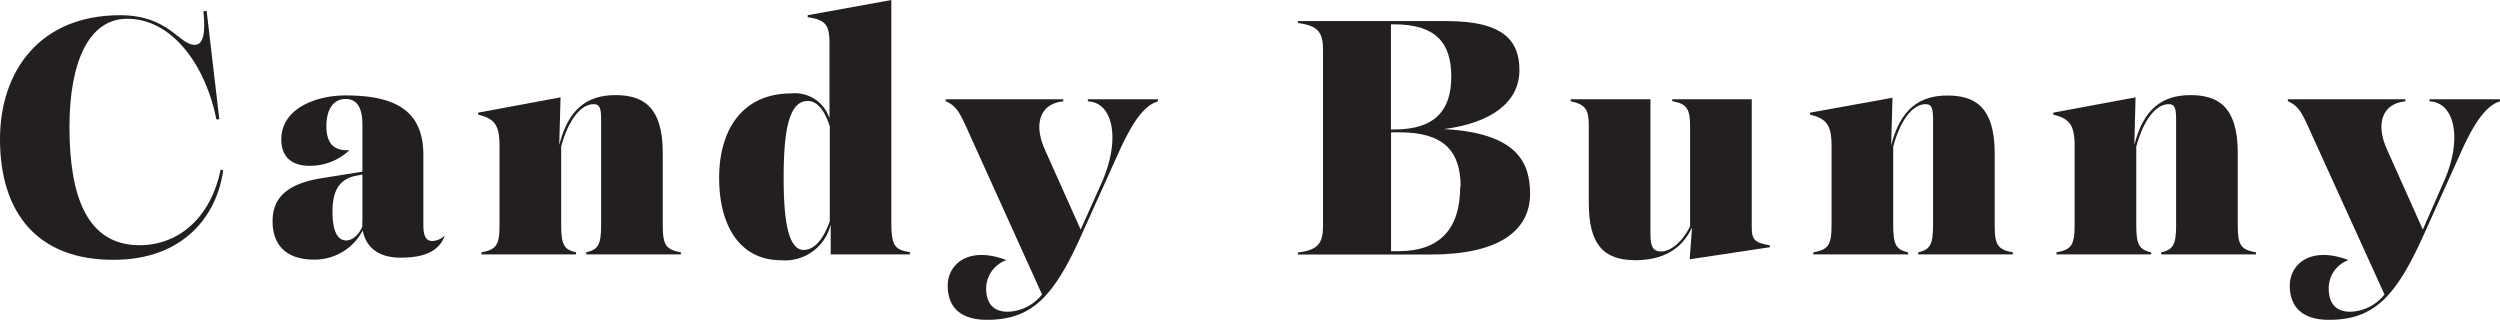 <svg xmlns="http://www.w3.org/2000/svg" viewBox="0 0 246.54 31.55"><defs><style>.cls-1{fill:#231f20;}</style></defs><title>namePr02</title><g id="Layer_2" data-name="Layer 2"><g id="design"><path class="cls-1" d="M0,13.73C0,7,3.94,1.5,11.84,1.5c4.83,0,5.79,2.92,7.36,2.92.83,0,1.09-1.06.86-3.33h.32l1.25,10.68-.29,0c-1-5.09-4.22-9.92-8.8-9.92-3.77,0-5.69,4.25-5.69,10.68,0,6.88,1.76,11.65,6.91,11.65,4,0,7.07-2.88,8-7.45l.25.06c-.6,4.48-3.93,8.83-10.78,8.83C3.71,25.66,0,21,0,13.73Z"/><path class="cls-1" d="M43.87,23.23c-.55,1.5-1.95,2.18-4.35,2.18-2.18,0-3.43-1-3.75-2.69a5.33,5.33,0,0,1-4.83,2.88c-2.53,0-4.06-1.28-4.06-3.78,0-2.14,1.21-3.68,4.86-4.25l4-.64V12.32c0-1.79-.58-2.56-1.67-2.56s-1.85.89-1.88,2.56.6,2.59,2.27,2.49a5.63,5.63,0,0,1-3.94,1.54c-2,0-2.78-1.12-2.78-2.59,0-3.14,3.55-4.35,6.33-4.35,5.06,0,7.68,1.6,7.68,5.88v6.88c0,1,.2,1.6.9,1.6A2,2,0,0,0,43.87,23.23Zm-8.13-.9a2.74,2.74,0,0,1,0-.51V17.21l-.51.1c-1.86.32-2.44,1.6-2.44,3.58,0,1.67.39,2.82,1.35,2.82C34.68,23.71,35.32,23.29,35.74,22.33Z"/><path class="cls-1" d="M67.15,24.89v.2H57.81v-.2c1.12-.28,1.47-.67,1.47-2.65V11.87c0-1.06-.07-1.6-.74-1.6-1.31,0-2.53,1.67-3.2,4.19v7.78c0,2,.35,2.37,1.47,2.65v.2H47.47v-.2c1.44-.28,1.79-.67,1.79-2.65V14.3c0-2.08-.6-2.62-2.11-3v-.19L55.28,9.6l-.13,4.7c.9-3.58,2.78-4.92,5.54-4.92,2.59,0,4.67,1,4.67,5.69v7.17C65.36,24.22,65.71,24.61,67.15,24.89Z"/><path class="cls-1" d="M89.73,24.86v.23H81.92V22.14A4.63,4.63,0,0,1,77,25.66c-3.84,0-6.08-3.13-6.08-8.13,0-4.67,2.24-8.32,7.13-8.32a3.57,3.57,0,0,1,3.75,2.47V4.32c0-1.76-.29-2.37-2.15-2.62V1.5L87.9,0V21.89C87.9,24.22,88.22,24.64,89.73,24.86Zm-7.9-3v-9.4c-.49-1.51-1.19-2.5-2.18-2.5-1.92,0-2.37,3.17-2.37,7.61s.51,7.08,2,7.08C80.38,24.61,81.22,23.52,81.83,21.82Z"/><path class="cls-1" d="M114.19,9.79V10c-1.38.39-2.56,2.11-3.94,5.19L106.73,23c-2.75,6.17-4.89,8.54-9.4,8.54-2.4,0-3.87-1.06-3.87-3.39,0-2.05,2-3.94,5.79-2.5a3,3,0,0,0-2,2.79c0,1.28.55,2.3,2.12,2.3a4.45,4.45,0,0,0,3.39-1.7L95.73,13.5c-1-2.21-1.28-3-2.47-3.52V9.79h11.59V10c-2.18.19-3,2.11-1.8,4.77l3.52,7.87,2.05-4.57c1.95-4.36,1.12-8-1.34-8.07V9.79Z"/><path class="cls-1" d="M150.89,19.1c0,3.65-3.07,6-9.79,6H128v-.2c2-.25,2.47-.92,2.47-2.62V4.9c0-1.7-.48-2.37-2.47-2.63V2.08H142.7c5.54,0,7.14,1.92,7.14,4.83,0,3.2-2.82,5.22-7.43,5.82C149.64,13.12,150.89,16.06,150.89,19.1ZM137.17,2.4V12.77h.31c4.07,0,5.64-1.92,5.64-5.22s-1.51-5.15-5.64-5.15Zm6.87,16c0-3.52-1.69-5.35-6-5.35h-.86V24.77h.73C142,24.77,144,22.56,144,18.4Z"/><path class="cls-1" d="M174.54,24.19v.19l-7.91,1.19.23-3.14c-1.06,2.3-3.07,3.23-5.6,3.23-3.17,0-4.58-1.6-4.58-5.66V12.51c0-1.63-.22-2.18-1.79-2.53V9.79h7.87V23c0,1.16.16,1.8,1.06,1.8s2.11-.93,2.85-2.5V12.51c0-1.76-.29-2.27-1.76-2.53V9.79h7.84V22.33C172.75,23.58,172.94,23.93,174.54,24.19Z"/><path class="cls-1" d="M198.5,24.89v.2h-9.34v-.2c1.12-.28,1.47-.67,1.47-2.65V11.87c0-1.06-.06-1.6-.73-1.6-1.32,0-2.53,1.67-3.2,4.19v7.78c0,2,.35,2.37,1.47,2.65v.2h-9.35v-.2c1.44-.28,1.8-.67,1.8-2.65V14.3c0-2.08-.61-2.62-2.12-3v-.19l8.13-1.47-.13,4.7c.9-3.58,2.79-4.92,5.54-4.92,2.59,0,4.67,1,4.67,5.69v7.17C196.71,24.22,197.06,24.61,198.5,24.89Z"/><path class="cls-1" d="M222.48,24.89v.2h-9.35v-.2c1.12-.28,1.47-.67,1.47-2.65V11.87c0-1.06-.06-1.6-.73-1.6-1.31,0-2.53,1.67-3.2,4.19v7.78c0,2,.35,2.37,1.47,2.65v.2H202.8v-.2c1.44-.28,1.79-.67,1.79-2.65V14.3c0-2.08-.61-2.62-2.11-3v-.19L210.6,9.6l-.12,4.7c.89-3.58,2.78-4.92,5.53-4.92,2.59,0,4.67,1,4.67,5.69v7.17C220.68,24.22,221,24.61,222.48,24.89Z"/><path class="cls-1" d="M246.54,9.79V10c-1.37.39-2.56,2.11-3.93,5.19L239.09,23c-2.76,6.17-4.9,8.54-9.41,8.54-2.4,0-3.87-1.06-3.87-3.39,0-2.05,2-3.94,5.79-2.5a2.94,2.94,0,0,0-1.95,2.79c0,1.28.54,2.3,2.11,2.3a4.45,4.45,0,0,0,3.39-1.7L228.08,13.5c-1-2.21-1.28-3-2.46-3.52V9.79H237.2V10c-2.18.19-3,2.11-1.79,4.77l3.52,7.87,2-4.57c2-4.36,1.12-8-1.34-8.07V9.79Z"/></g></g></svg>
